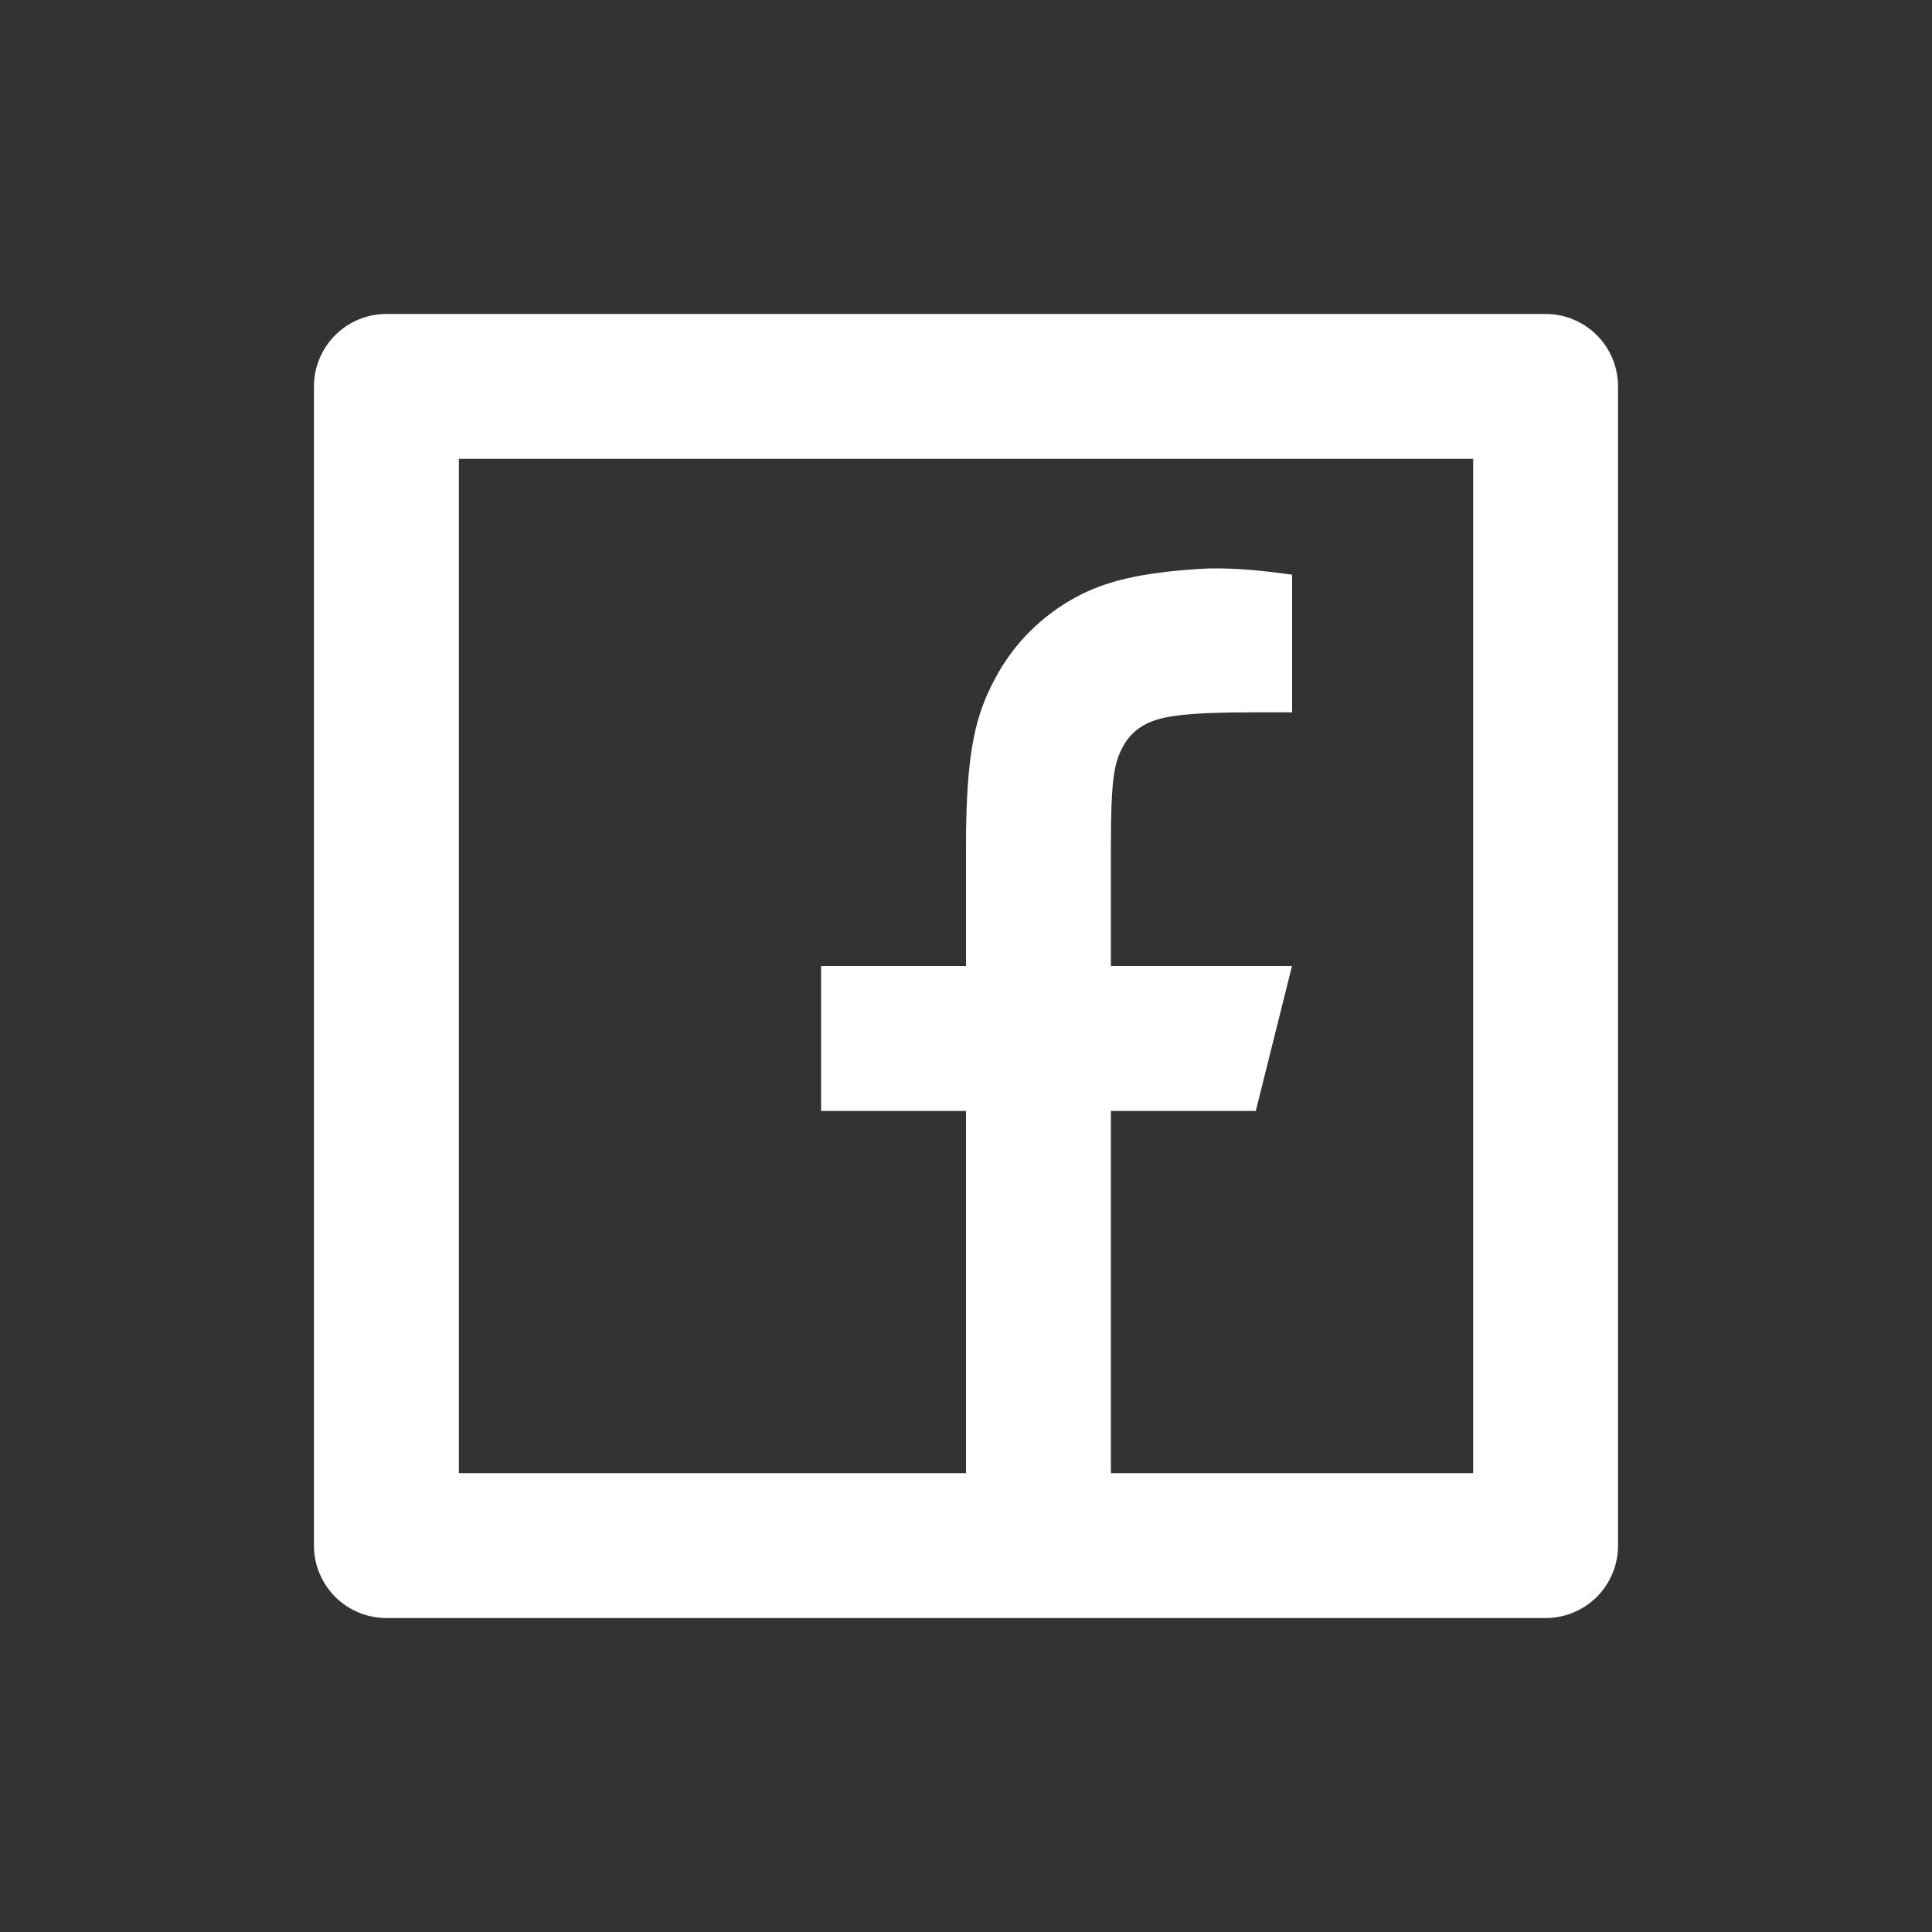 <svg width="30" height="30" viewBox="0 0 30 30" fill="none" xmlns="http://www.w3.org/2000/svg">
<rect x="0" y="0" width="30" height="30" fill="#333333" stroke="none"/>
<path d="M17.25 22.875H22.875V7.125H7.125V22.875H15V17.25H12.75V15H15V13.139C15 11.635 15.158 11.089 15.45 10.539C15.738 9.995 16.183 9.55 16.728 9.262C17.158 9.032 17.692 8.893 18.626 8.834C18.996 8.81 19.475 8.839 20.064 8.924V11.061H19.5C18.468 11.061 18.042 11.11 17.788 11.246C17.636 11.324 17.512 11.447 17.434 11.599C17.299 11.853 17.25 12.105 17.25 13.138V15H20.062L19.5 17.25H17.25V22.875ZM6 4.875H24C24.298 4.875 24.584 4.994 24.796 5.205C25.006 5.415 25.125 5.702 25.125 6V24C25.125 24.298 25.006 24.584 24.796 24.796C24.584 25.006 24.298 25.125 24 25.125H6C5.702 25.125 5.415 25.006 5.205 24.796C4.994 24.584 4.875 24.298 4.875 24V6C4.875 5.702 4.994 5.415 5.205 5.205C5.415 4.994 5.702 4.875 6 4.875V4.875Z" fill="white"/>
</svg>
